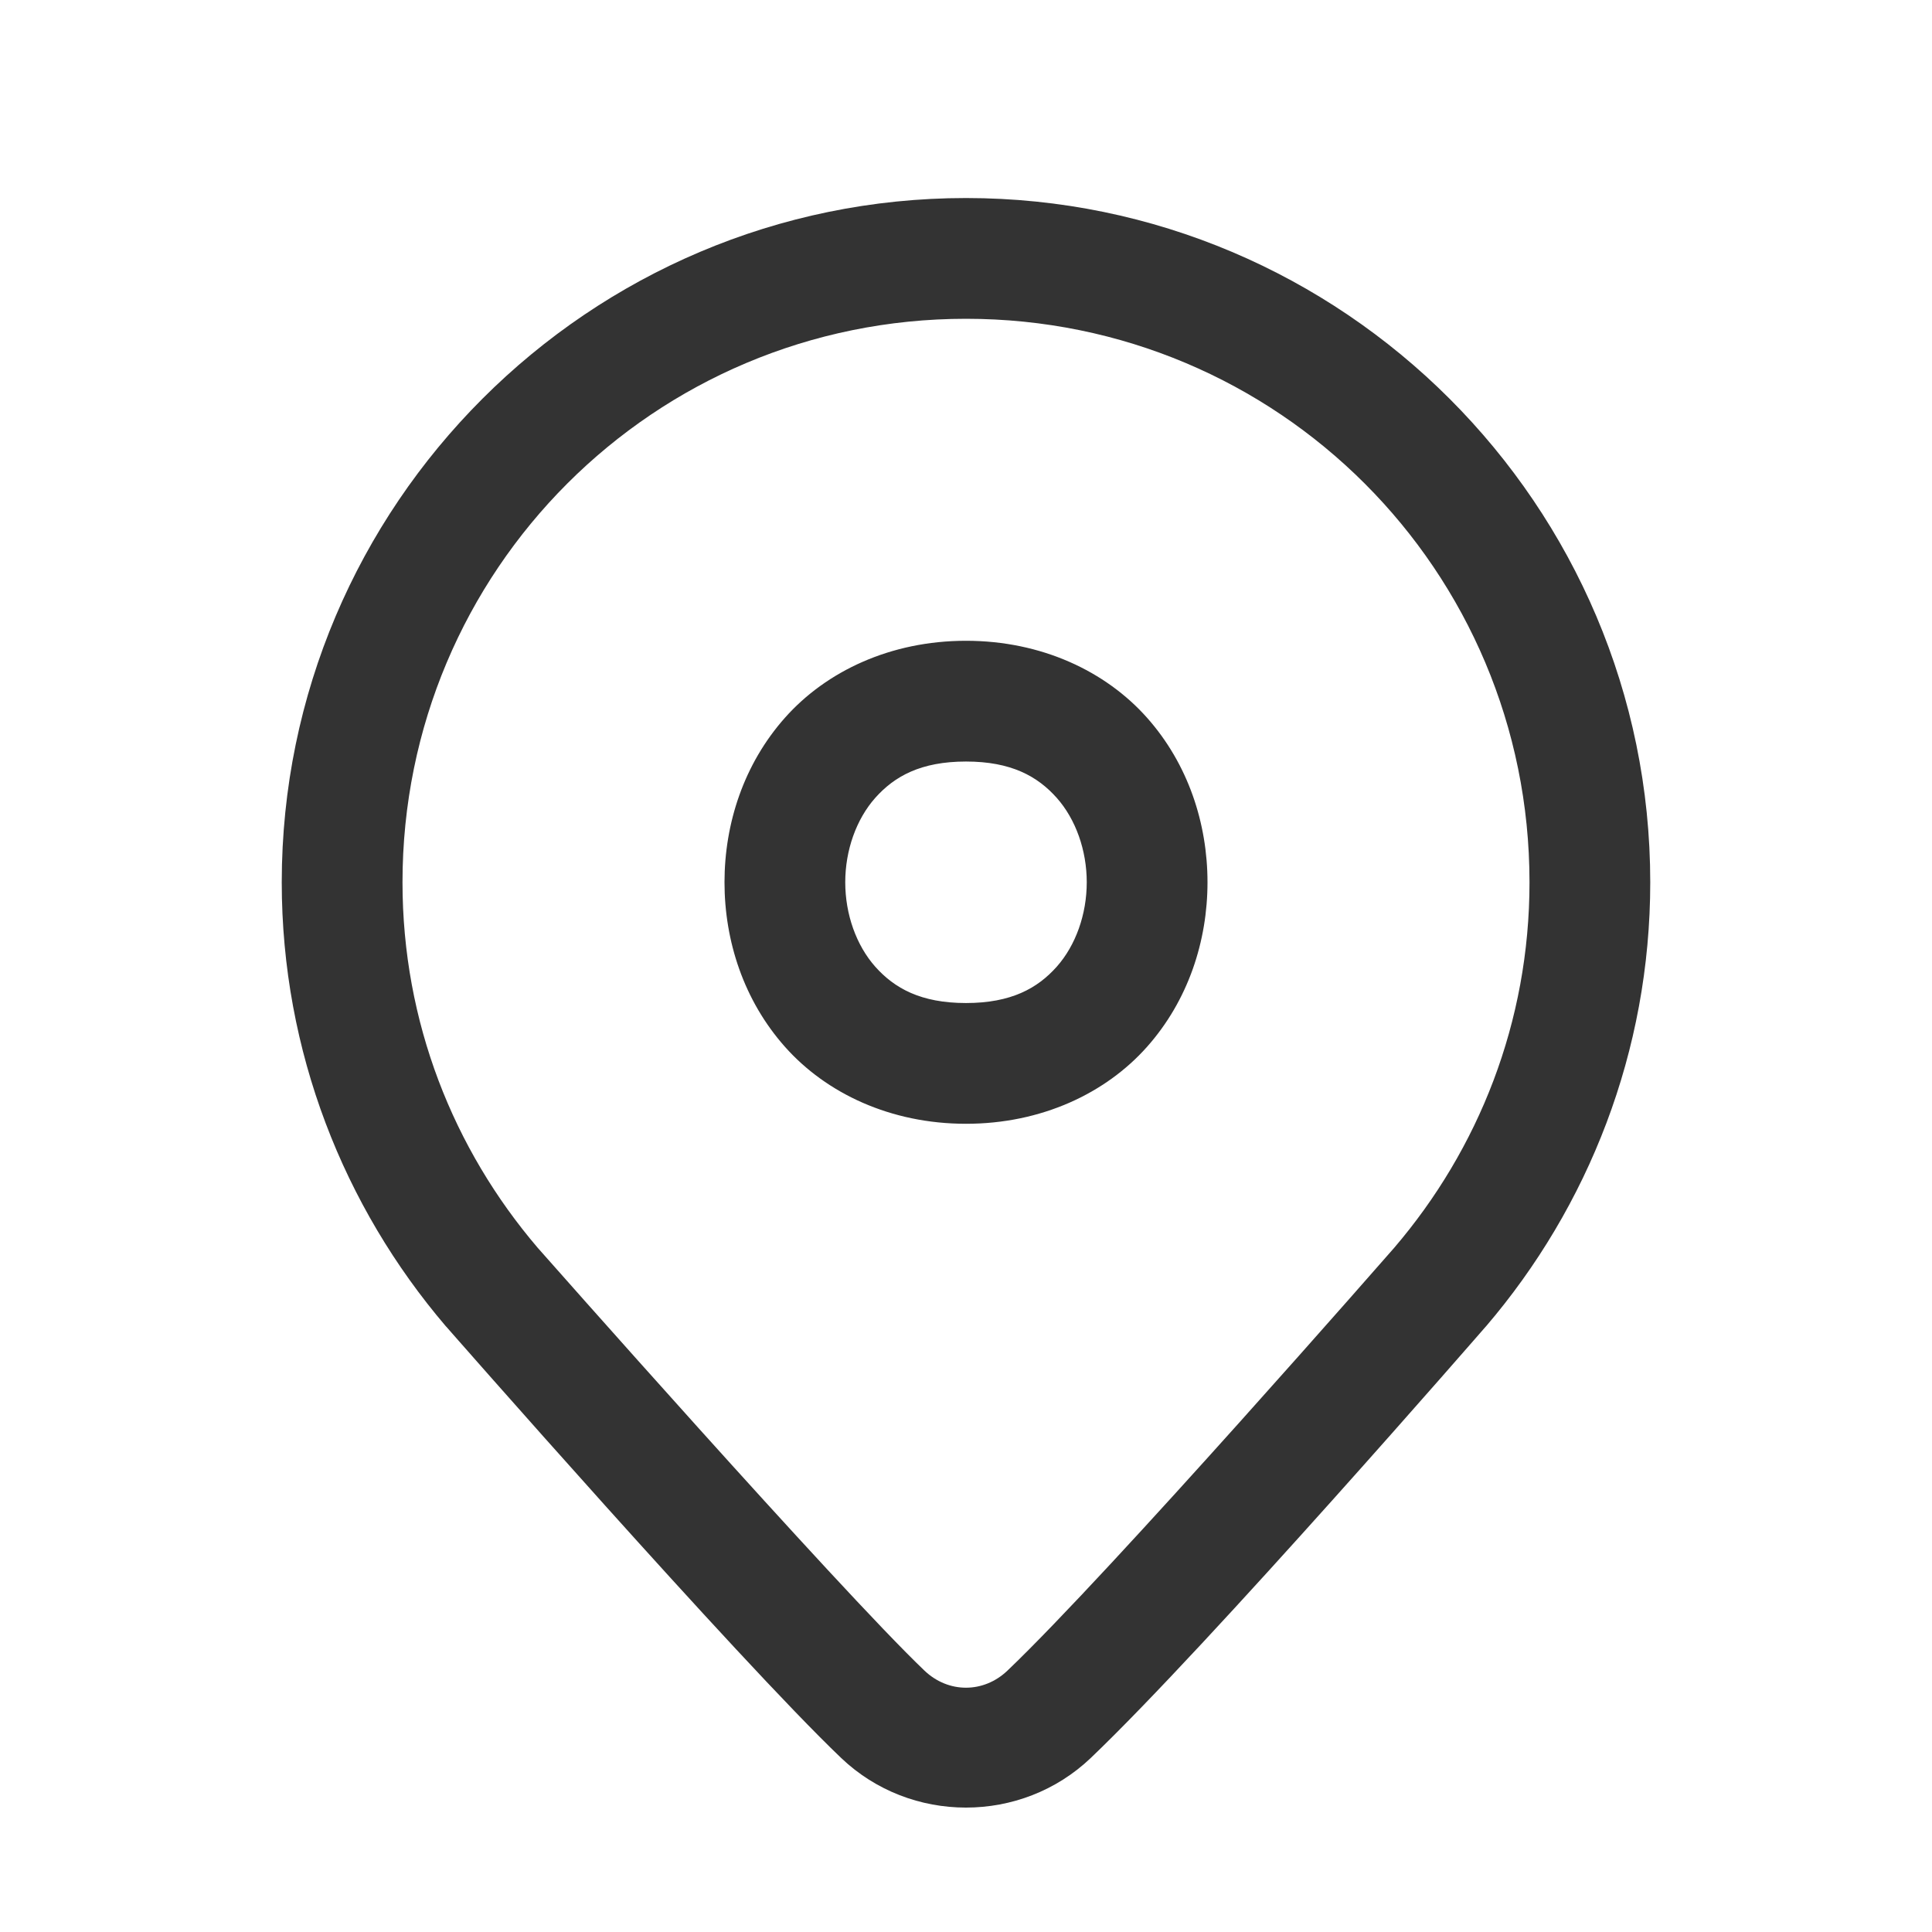 <svg width="24" height="24" viewBox="0 0 24 24" fill="none" xmlns="http://www.w3.org/2000/svg">
<g id="icons8_location 1">
<path id="Vector" d="M12 2.46C7.315 2.46 3.5 6.275 3.5 10.96C3.5 13.063 4.272 14.992 5.539 16.476L5.543 16.48L5.546 16.483C5.546 16.483 9.162 20.61 10.449 21.838C11.311 22.66 12.688 22.66 13.55 21.838C15.017 20.438 18.455 16.481 18.455 16.481L18.457 16.479L18.46 16.476C19.729 14.992 20.5 13.063 20.5 10.96C20.5 6.275 16.685 2.46 12 2.46ZM12 3.96C15.875 3.96 19 7.085 19 10.96C19 12.698 18.367 14.276 17.319 15.501C17.312 15.509 13.795 19.532 12.515 20.753C12.218 21.036 11.781 21.036 11.484 20.753C10.414 19.732 6.691 15.513 6.68 15.501L6.679 15.5C5.633 14.275 5 12.697 5 10.96C5 7.085 8.125 3.96 12 3.96ZM12 7.96C11.062 7.96 10.264 8.339 9.752 8.915C9.239 9.492 9 10.231 9 10.96C9 11.689 9.239 12.428 9.752 13.005C10.264 13.581 11.062 13.96 12 13.96C12.938 13.96 13.736 13.581 14.248 13.005C14.761 12.428 15 11.689 15 10.96C15 10.231 14.761 9.492 14.248 8.915C13.736 8.339 12.938 7.96 12 7.96ZM12 9.46C12.562 9.46 12.889 9.644 13.127 9.911C13.364 10.178 13.5 10.564 13.5 10.96C13.5 11.356 13.364 11.742 13.127 12.009C12.889 12.276 12.562 12.46 12 12.46C11.438 12.46 11.111 12.276 10.873 12.009C10.636 11.742 10.5 11.356 10.5 10.96C10.5 10.564 10.636 10.178 10.873 9.911C11.111 9.644 11.438 9.46 12 9.46Z" fill="#333333"/>
</g>
</svg>
